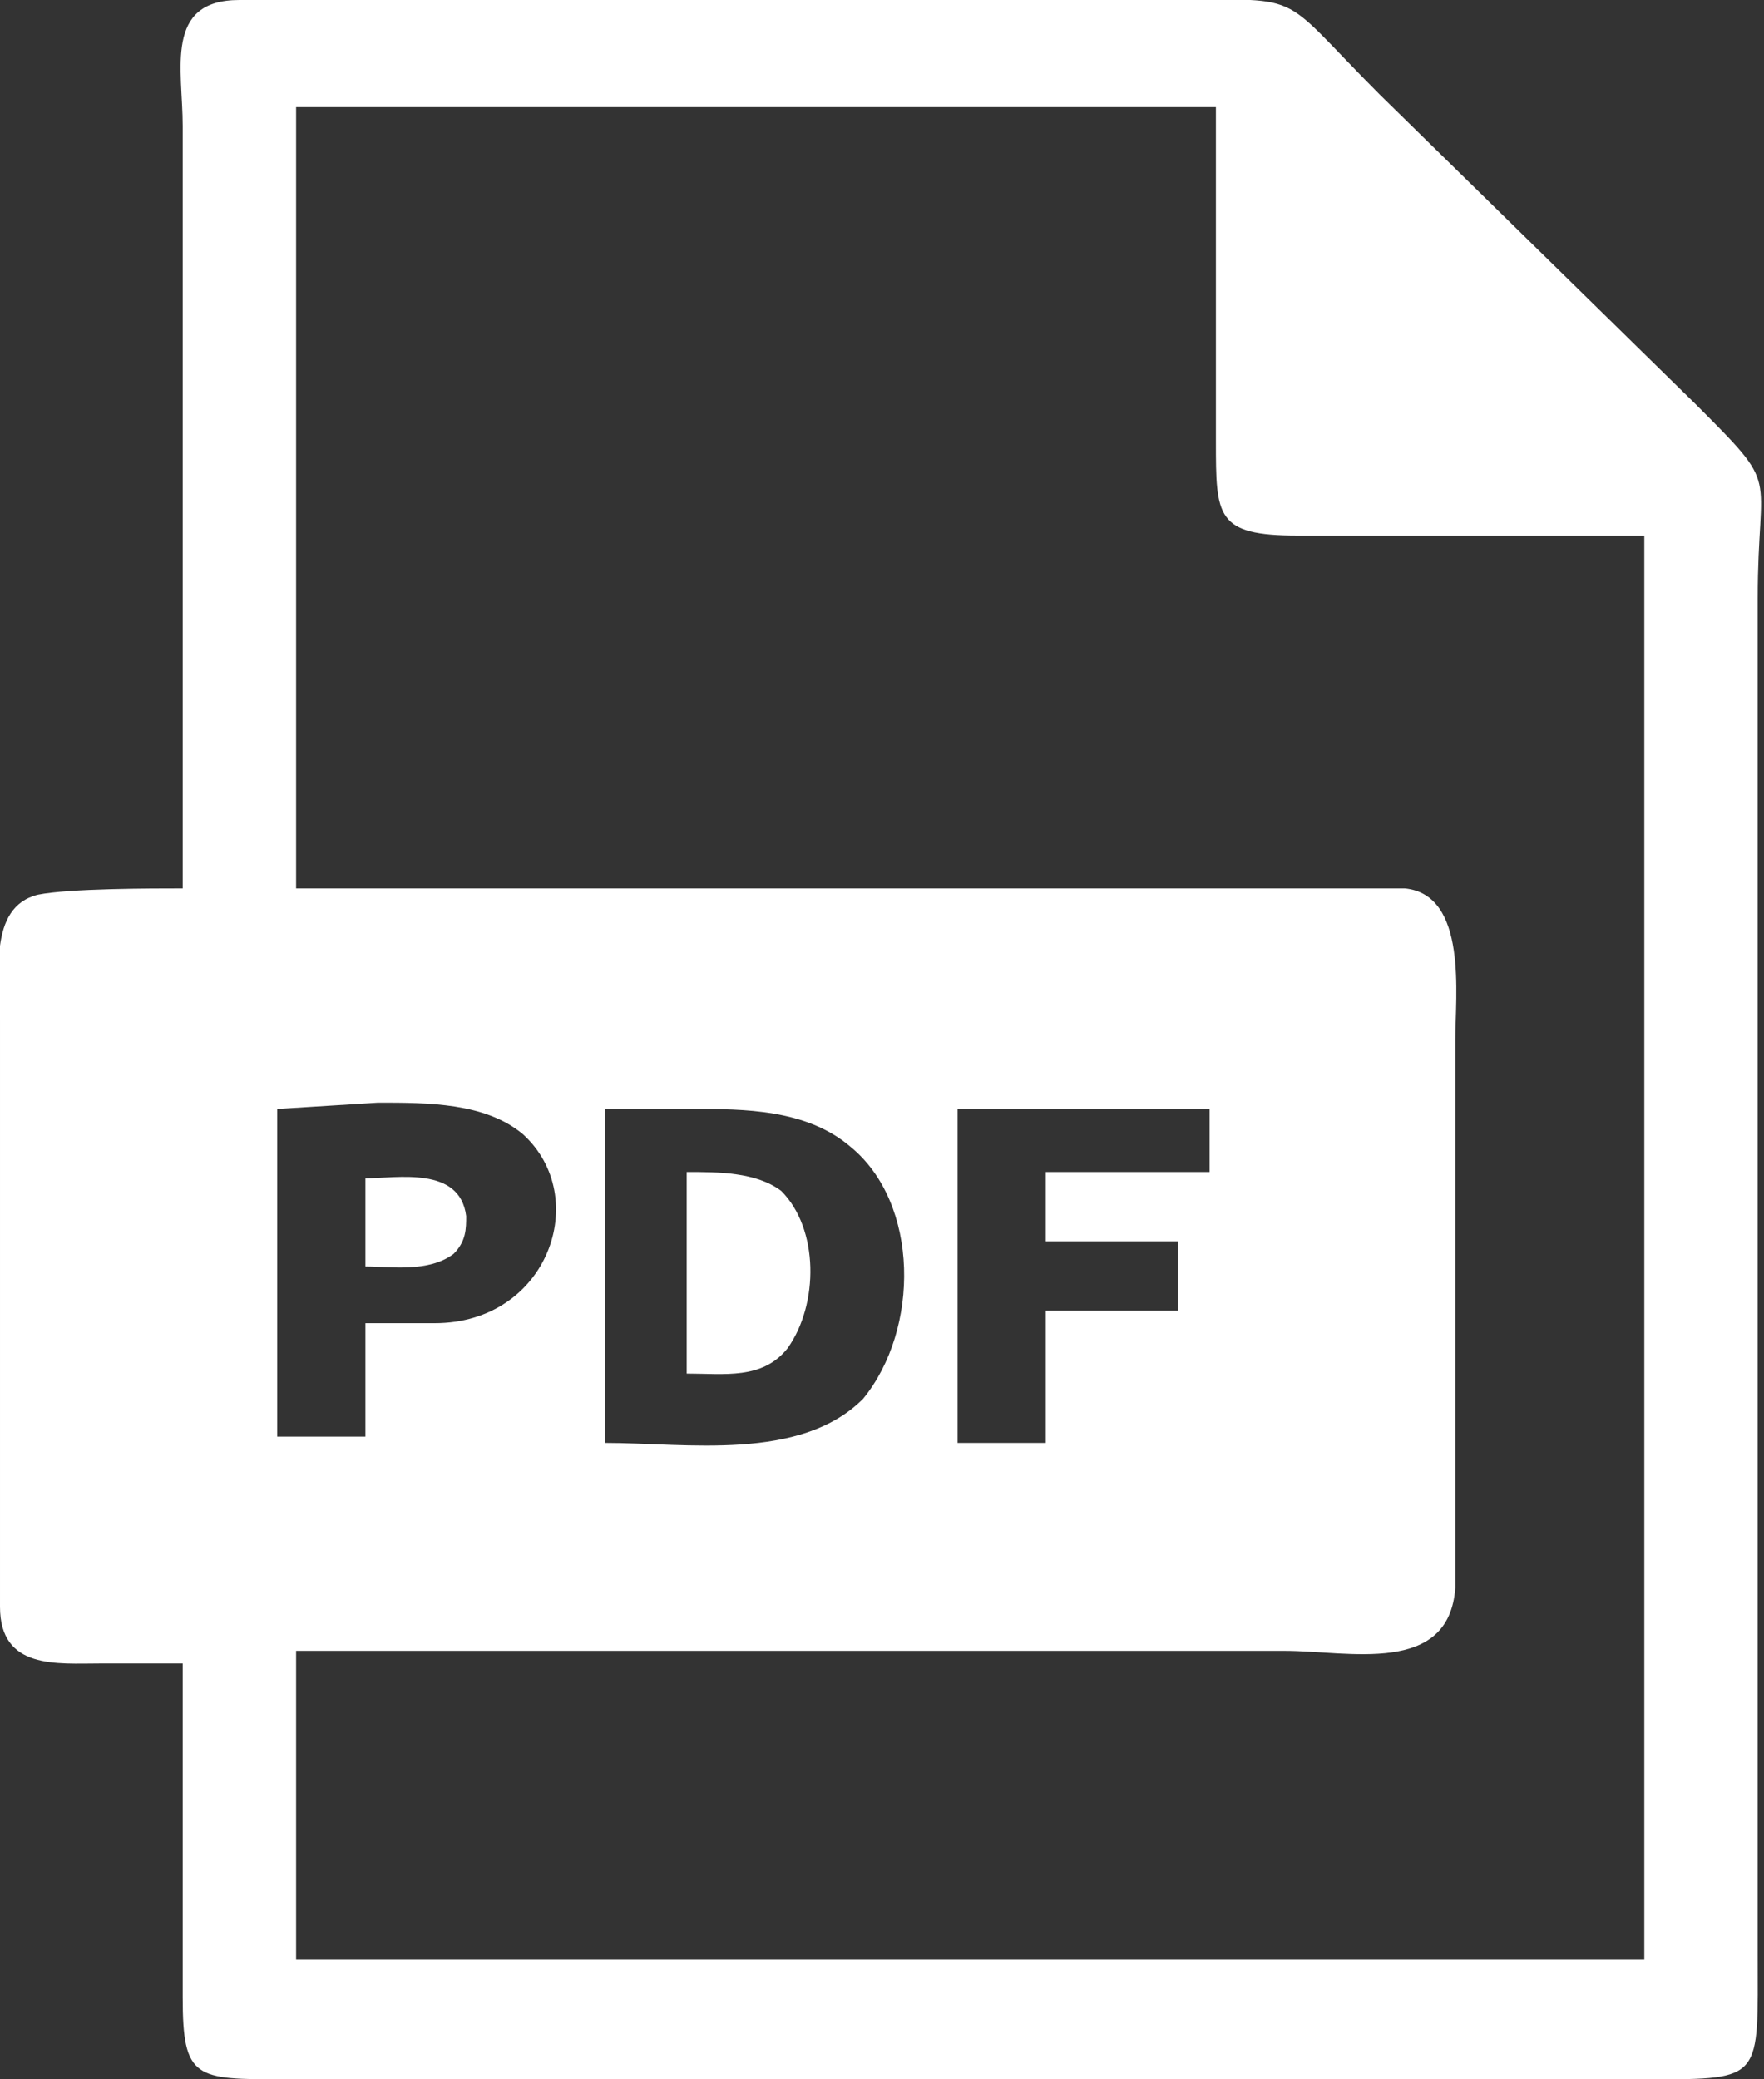 <?xml version="1.0" encoding="utf-8"?>
<!-- Generator: Adobe Illustrator 27.3.1, SVG Export Plug-In . SVG Version: 6.00 Build 0)  -->
<svg version="1.1" id="レイヤー_1" xmlns="http://www.w3.org/2000/svg" xmlns:xlink="http://www.w3.org/1999/xlink" x="0px"
	 y="0px" viewBox="0 0 28 33" style="enable-background:new 0 0 28 33;" xml:space="preserve">
<rect x="0" y="0" width="28" height="33" fill="#333333" stroke="none"/>
<style type="text/css">
	.st0{clip-path:url(#SVGID_00000098909311947114495320000003902331680070897331_);}
	.st1{fill:#FFFFFF;}
</style>
<g>
	<defs>
		<rect id="SVGID_1_" width="28" height="33"/>
	</defs>
	<clipPath id="SVGID_00000009589484810643002300000011862556802133492133_">
		<use xlink:href="#SVGID_1_"  style="overflow:visible;"/>
	</clipPath>
	<g style="clip-path:url(#SVGID_00000009589484810643002300000011862556802133492133_);">
		<path class="st1" d="M2.9,14.1V2c0-0.9-0.3-2,0.9-2h14.6c2.4,0,1.8-0.2,3.5,1.5l5,4.9c1.4,1.4,1,1,1,3.1V31c0,2,0.1,2-1.7,2
			l-2.1,0H4.5c-1.4,0-1.6,0-1.6-1.3v-5.3l-1.3,0c-0.7,0-1.6,0.1-1.6-0.9c0-0.7,0-1.4,0-2.2v-7.1c0-0.7-0.2-1.8,0.6-2
			C1.1,14.1,2.4,14.1,2.9,14.1z M5.4,1.7c-0.2,0-0.5,0-0.7,0v12.4c1.4,0,2.8,0,4.1,0h11.7c0.6,0,1.2,0,1.8,0c1,0.1,0.8,1.7,0.8,2.4
			l0,6.7c0,0.7,0,1.4,0,2c-0.1,1.4-1.7,1-2.7,1H4.7v4.9h21.4V8.5c-1.5,0-3,0-4.4,0l-1.1,0c-1.3,0-1.3-0.3-1.3-1.5l0-5.3H5.4z
			 M4.4,17.6v3.5c0,0.6,0,1.2,0,1.7h1.4V21h1.1c1.8,0,2.5-2,1.4-3c-0.6-0.5-1.5-0.5-2.3-0.5L4.4,17.6L4.4,17.6z M9.6,17.6v5.3
			c1.3,0,3.1,0.3,4.1-0.7c0.9-1.1,0.9-3.1-0.2-4c-0.7-0.6-1.7-0.6-2.5-0.6L9.6,17.6L9.6,17.6z M15.2,17.6v5.3h1.4v-2.1h2.1v-0.6
			c0-0.2,0-0.3,0-0.5h-2.1v-1.1h2.6v-1h-2.6C16.1,17.6,15.7,17.6,15.2,17.6L15.2,17.6z"/>
		<path class="st1" d="M5.8,20.1v-1.4c0.5,0,1.5-0.2,1.6,0.6c0,0.2,0,0.4-0.2,0.6C6.8,20.2,6.2,20.1,5.8,20.1z"/>
		<path class="st1" d="M10.9,21.8v-3.2c0.5,0,1.1,0,1.5,0.3c0.6,0.6,0.6,1.8,0.1,2.5C12.1,21.9,11.5,21.8,10.9,21.8z"/>
	</g>
</g>
</svg>

